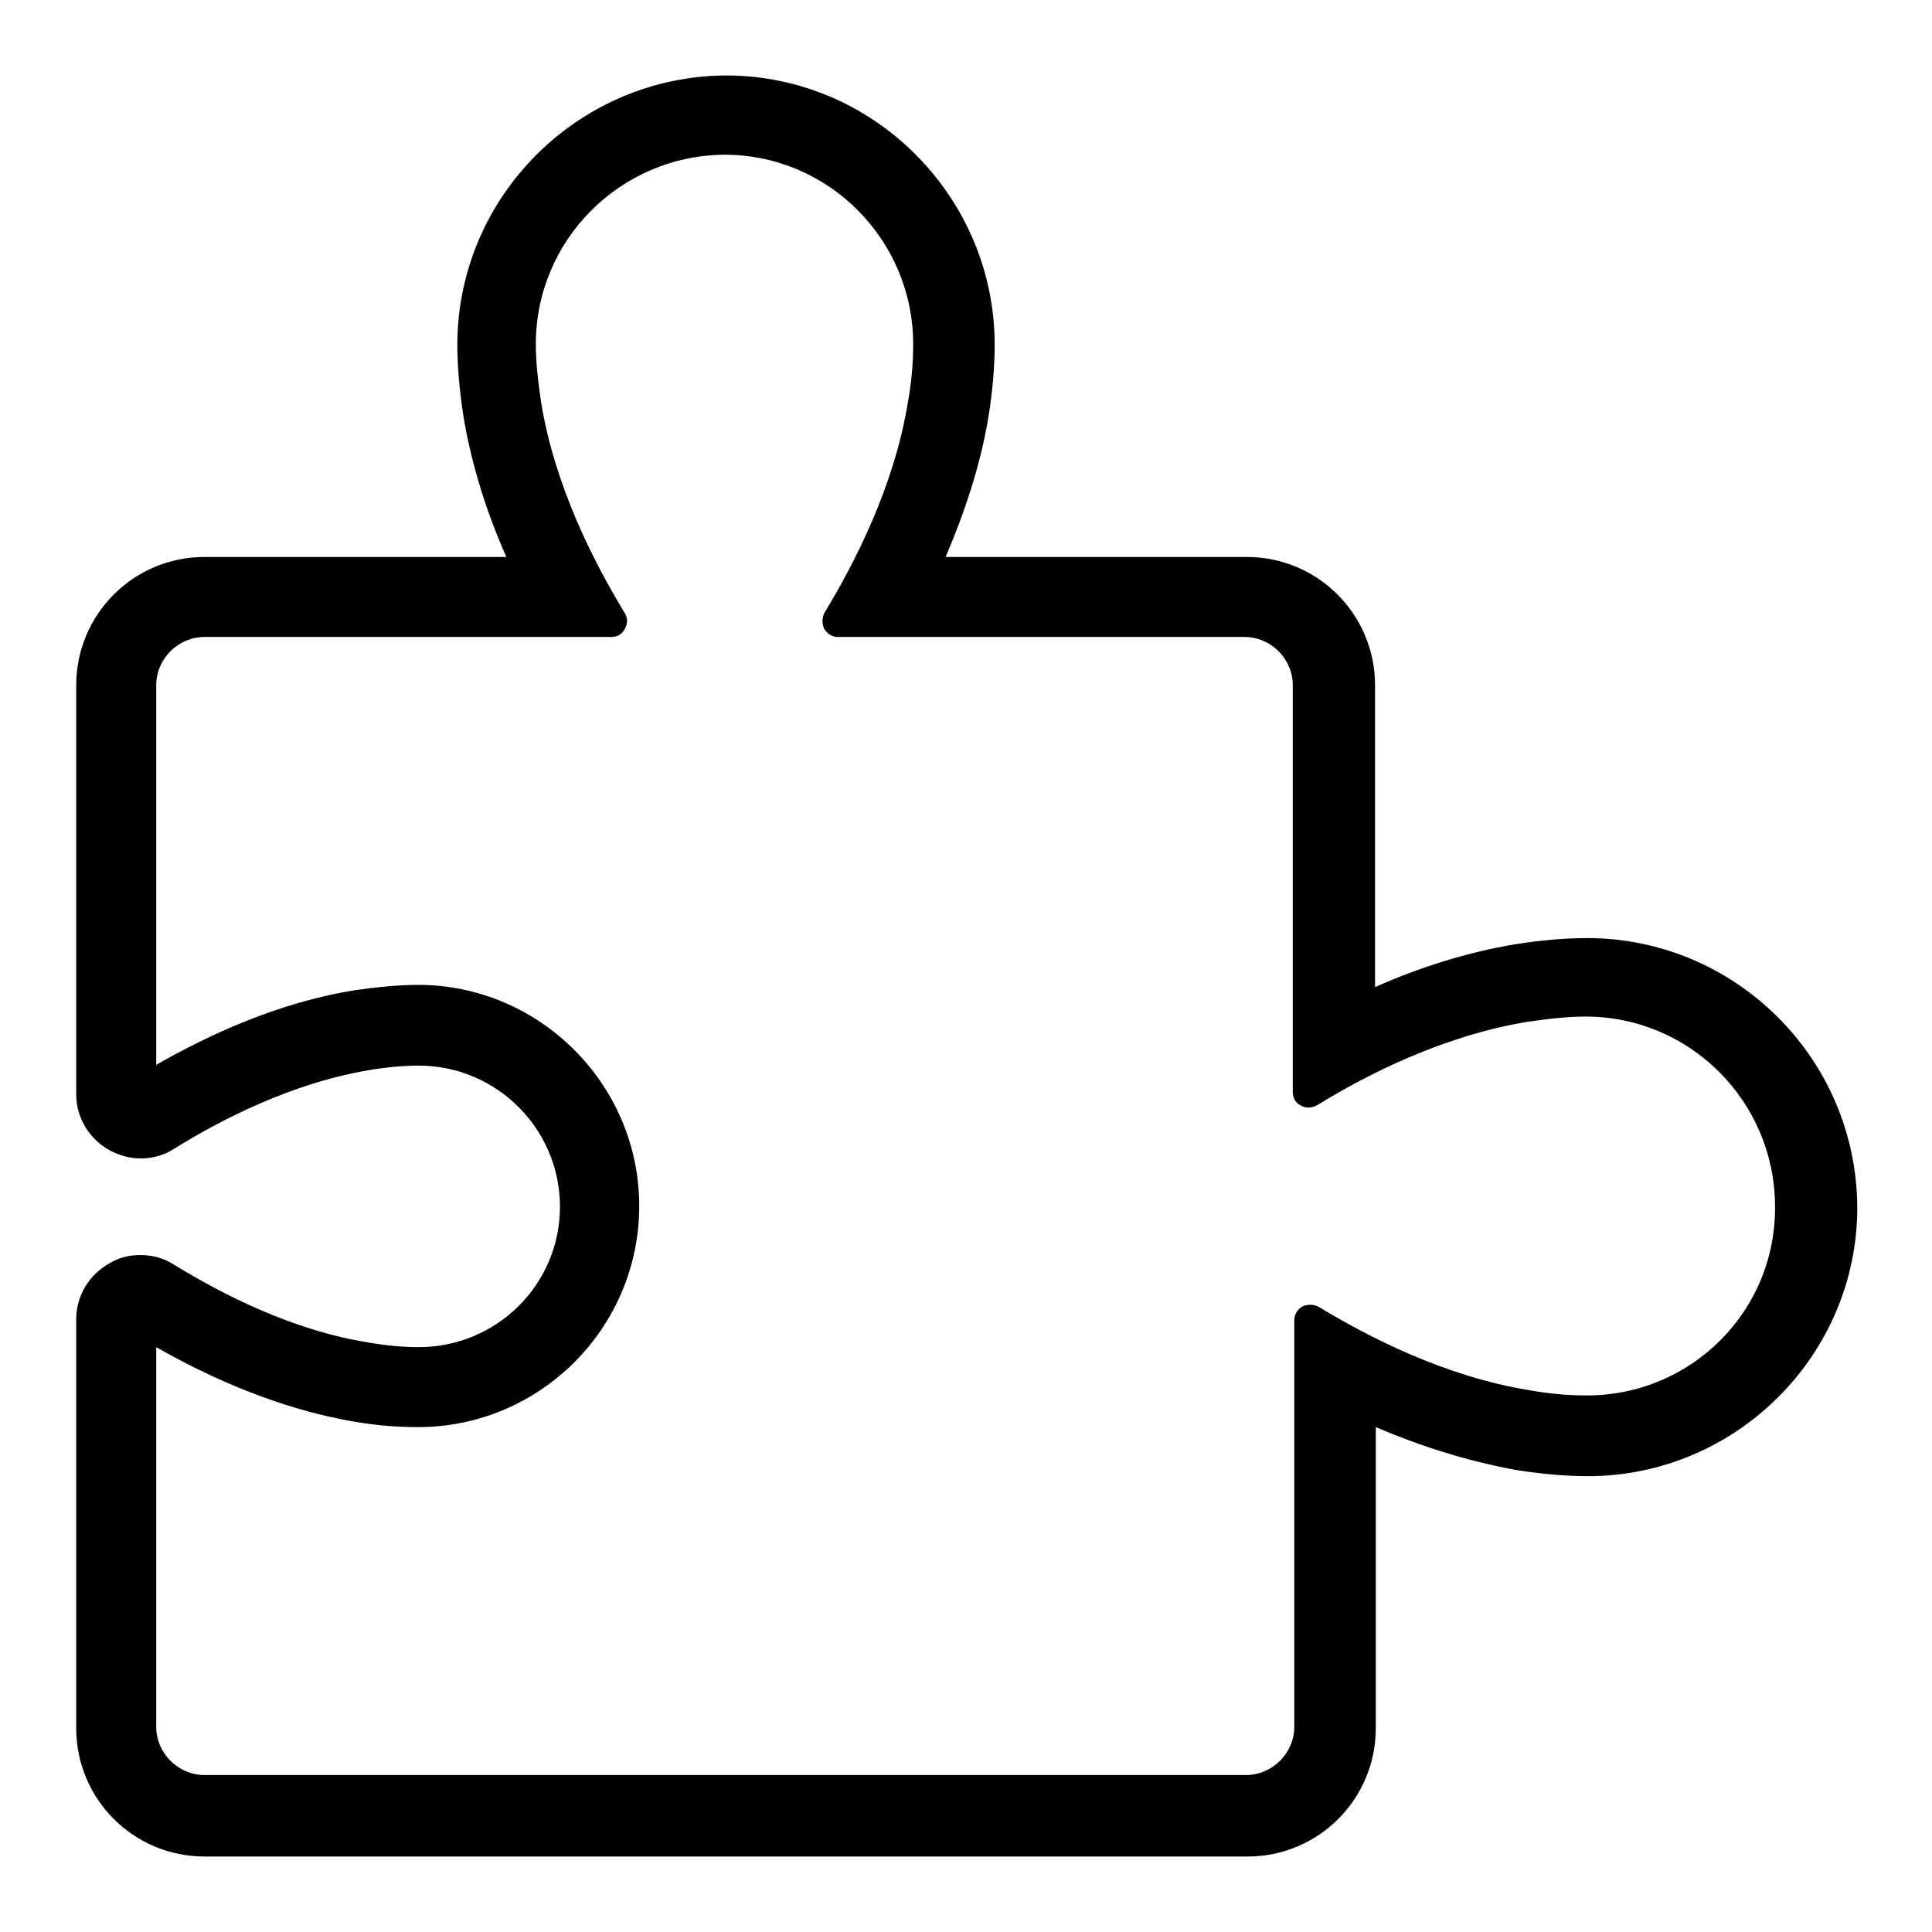 <?xml version="1.0" encoding="utf-8"?>
<!-- Svg Vector Icons : http://www.onlinewebfonts.com/icon -->
<!DOCTYPE svg PUBLIC "-//W3C//DTD SVG 1.1//EN" "http://www.w3.org/Graphics/SVG/1.1/DTD/svg11.dtd">
<svg version="1.1" xmlns="http://www.w3.org/2000/svg" xmlns:xlink="http://www.w3.org/1999/xlink" x="0px" y="0px" viewBox="0 0 256 256" enable-background="new 0 0 256 256" xml:space="preserve">
<g> <path fill="#000000" d="M210.3,124.3c-3,0-6.2,0.3-9.4,0.8c-6.7,1.1-13.1,3.2-18.7,5.7V90.8c0-9.4-7.6-17-17-17h-39.9 c2.4-5.6,4.6-12,5.7-18.7c0.5-3.2,0.8-6.4,0.8-9.4c0-19.6-16-35.7-35.6-35.7h0c-19.6,0.1-35.6,16.1-35.6,35.7c0,3,0.3,6.1,0.8,9.4 c1.1,6.7,3.2,13.1,5.7,18.7H27.1c-9.4,0-17,7.6-17,17V145c0,3.1,1.7,5.9,4.4,7.4c1.3,0.7,2.7,1.1,4.1,1.1c1.6,0,3.1-0.4,4.5-1.3 c6.1-3.8,15.6-8.7,25.8-10.4c2.3-0.4,4.6-0.6,6.6-0.6c10.3,0,18.7,8.4,18.7,18.7c0,10.3-8.4,18.6-18.7,18.6c-2.1,0-4.3-0.2-6.6-0.6 c-10.2-1.6-19.6-6.5-25.8-10.3c-1.4-0.9-2.9-1.3-4.5-1.3c-1.4,0-2.8,0.3-4.1,1.1c-2.7,1.5-4.4,4.3-4.4,7.4V229c0,9.4,7.6,17,17,17 h138.2c9.4,0,17-7.6,17-17v-39.9c5.6,2.4,12,4.5,18.7,5.7c3.2,0.5,6.4,0.8,9.4,0.8c19.6,0,35.7-16,35.7-35.6 C246,140.2,229.9,124.3,210.3,124.3z M210.3,184.9c-2.4,0-5-0.2-7.7-0.7c-11.1-1.8-21.2-7-27.8-11c-0.7-0.4-1.5-0.4-2.2-0.1 c-0.7,0.4-1.1,1.1-1.1,1.8v53.9c0,3.5-2.9,6.4-6.4,6.4H27.1c-3.5,0-6.4-2.9-6.4-6.4v-50.3c6.8,3.9,16.2,8.2,26.4,9.9 c2.9,0.5,5.7,0.7,8.3,0.7c16.1,0,29.3-13.1,29.3-29.3c0-16.1-13.2-29.3-29.3-29.3c-2.6,0-5.5,0.3-8.3,0.7 c-10.2,1.6-19.6,6-26.4,9.9V90.8c0-3.5,2.9-6.4,6.4-6.4H81c0.8,0,1.5-0.4,1.8-1.1c0.4-0.7,0.4-1.5-0.1-2.2c-4-6.6-9.2-16.7-11-27.8 c-0.4-2.7-0.7-5.3-0.7-7.7c0-13.8,11.2-25,25-25.1c13.8,0,25,11.3,25,25.1c0,2.4-0.2,5-0.7,7.7c-1.8,11.1-7,21.2-11,27.8 c-0.4,0.7-0.4,1.5-0.1,2.2c0.4,0.7,1.1,1.1,1.8,1.1h53.9c3.5,0,6.4,2.9,6.4,6.4v53.9c0,0.8,0.4,1.5,1.1,1.8 c0.7,0.4,1.5,0.3,2.2-0.1c6.5-4,16.7-9.2,27.8-11c2.7-0.4,5.3-0.7,7.7-0.7c13.8,0,25,11.2,25.1,25 C235.4,173.7,224.1,184.9,210.3,184.9L210.3,184.9z"/></g>
</svg>